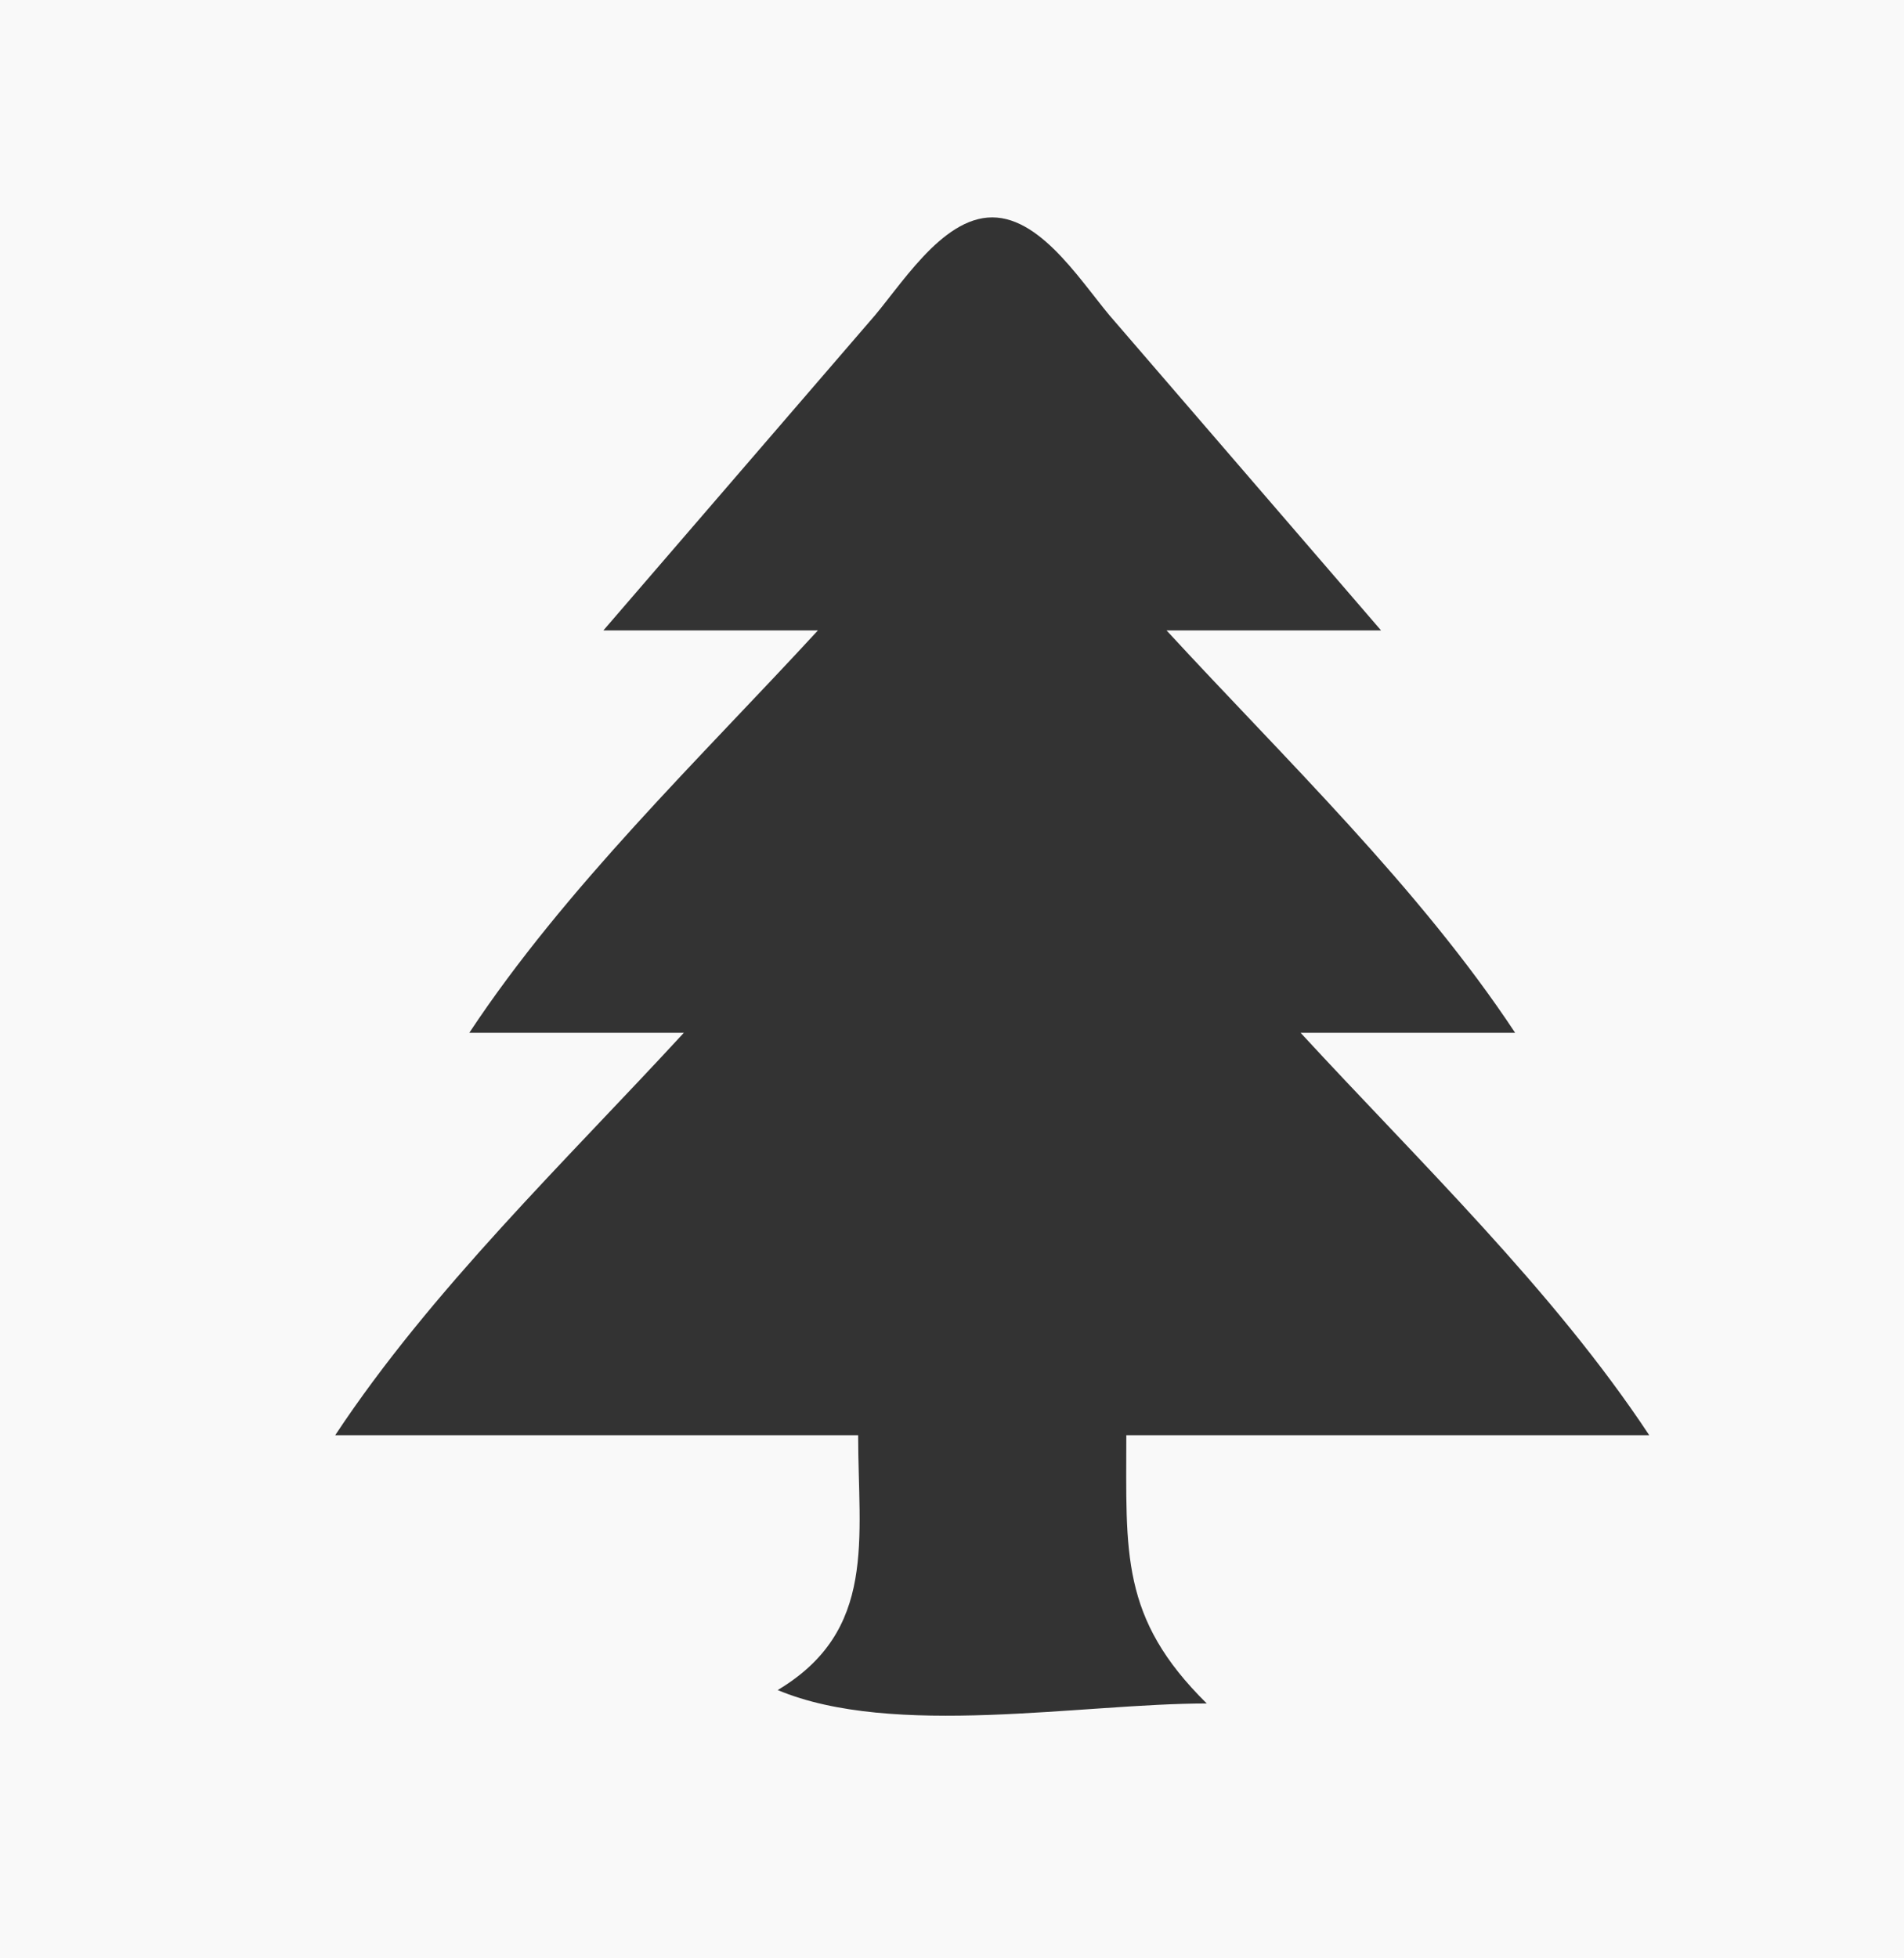 <?xml version="1.0" standalone="yes"?>
<svg width="142" height="146">
<path style="fill:#f9f9f9; stroke:none;" d="M0 0L0 146L142 146L142 0L0 0z"/>
<path style="fill:#939393; stroke:none;" d="M73.667 14.333L74.333 14.667L73.667 14.333z"/>
<path style="fill:#9f9f9f; stroke:none;" d="M72 15L73 16L72 15z"/>
<path style="fill:#333333; stroke:none;" d="M45 47L61 47C52.199 56.555 42.172 66.158 35 77L51 77C42.199 86.555 32.172 96.158 25 107L64 107C64 114.731 65.431 121.56 58 126C66.606 129.611 80.661 127 90 127C83.535 120.624 84 115.776 84 107L123 107C115.828 96.158 105.801 86.555 97 77L113 77C105.828 66.158 95.801 56.555 87 47L103 47L83.169 24C80.919 21.501 77.838 16.207 74 16.207C70.162 16.207 67.081 21.501 64.831 24L45 47z"/>
<path style="fill:#9f9f9f; stroke:none;" d="M75 15L76 16L75 15z"/>
<path style="fill:#a9a9a9; stroke:none;" d="M71 16L72 17L71 16M76 16L77 17L76 16z"/>
<path style="fill:#c5c5c5; stroke:none;" d="M70 17L71 18L70 17M77 17L78 18L77 17M69 18L70 19L69 18M78 18L79 19L78 18z"/>
<path style="fill:#7d7d7d; stroke:none;" d="M66 22L67 23L66 22M81 22L82 23L81 22M65 23L66 24L65 23M82 23L83 24L82 23z"/>
<path style="fill:#939393; stroke:none;" d="M64 24L65 25L64 24M83 24L84 25L83 24z"/>
<path style="fill:#9f9f9f; stroke:none;" d="M63 25L64 26L63 25M84 25L85 26L84 25z"/>
<path style="fill:#a9a9a9; stroke:none;" d="M62 26L63 27L62 26M85 26L86 27L85 26z"/>
<path style="fill:#c5c5c5; stroke:none;" d="M61 27L62 28L61 27M86 27L87 28L86 27M60 28L61 29L60 28M87 28L88 29L87 28z"/>
<path style="fill:#7d7d7d; stroke:none;" d="M57 32L58 33L57 32M90 32L91 33L90 32M56 33L57 34L56 33M91 33L92 34L91 33z"/>
<path style="fill:#898989; stroke:none;" d="M55 34L56 35L55 34M92 34L93 35L92 34z"/>
<path style="fill:#9f9f9f; stroke:none;" d="M54 35L55 36L54 35M93 35L94 36L93 35M53 36L54 37L53 36M94 36L95 37L94 36z"/>
<path style="fill:#c5c5c5; stroke:none;" d="M52 37L53 38L52 37M95 37L96 38L95 37M51 38L52 39L51 38M96 38L97 39L96 38z"/>
<path style="fill:#7d7d7d; stroke:none;" d="M48 42L49 43L48 42M99 42L100 43L99 42M47 43L48 44L47 43M100 43L101 44L100 43z"/>
<path style="fill:#898989; stroke:none;" d="M46 44L47 45L46 44M101 44L102 45L101 44z"/>
<path style="fill:#9f9f9f; stroke:none;" d="M45 45L46 46L45 45M102 45L103 46L102 45M44 46L45 47L44 46M103 46L104 47L103 46z"/>
<path style="fill:#c5c5c5; stroke:none;" d="M60 47L61 48L60 47M87 47L88 48L87 47M59 48L60 49L59 48M88 48L89 49L88 48z"/>
<path style="fill:#7d7d7d; stroke:none;" d="M56 52L57 53L56 52M91 52L92 53L91 52M55 53L56 54L55 53M92 53L93 54L92 53z"/>
<path style="fill:#898989; stroke:none;" d="M54 54L55 55L54 54M93 54L94 55L93 54z"/>
<path style="fill:#9f9f9f; stroke:none;" d="M53 55L54 56L53 55M94 55L95 56L94 55M52 56L53 57L52 56M95 56L96 57L95 56z"/>
<path style="fill:#c5c5c5; stroke:none;" d="M51 57L52 58L51 57M96 57L97 58L96 57M50 58L51 59L50 58M97 58L98 59L97 58z"/>
<path style="fill:#7d7d7d; stroke:none;" d="M47 62L48 63L47 62M100 62L101 63L100 62M46 63L47 64L46 63M101 63L102 64L101 63z"/>
<path style="fill:#898989; stroke:none;" d="M45 64L46 65L45 64M102 64L103 65L102 64z"/>
<path style="fill:#9f9f9f; stroke:none;" d="M44 65L45 66L44 65M103 65L104 66L103 65M43 66L44 67L43 66M104 66L105 67L104 66z"/>
<path style="fill:#c5c5c5; stroke:none;" d="M42 67L43 68L42 67M105 67L106 68L105 67M41 68L42 69L41 68M106 68L107 69L106 68z"/>
<path style="fill:#7d7d7d; stroke:none;" d="M38 72L39 73L38 72M109 72L110 73L109 72M37 73L38 74L37 73M110 73L111 74L110 73z"/>
<path style="fill:#898989; stroke:none;" d="M36 74L37 75L36 74M111 74L112 75L111 74z"/>
<path style="fill:#9f9f9f; stroke:none;" d="M35 75L36 76L35 75M112 75L113 76L112 75M34 76L35 77L34 76M113 76L114 77L113 76z"/>
<path style="fill:#c5c5c5; stroke:none;" d="M50 77L51 78L50 77M97 77L98 78L97 77M49 78L50 79L49 78M98 78L99 79L98 78z"/>
<path style="fill:#7d7d7d; stroke:none;" d="M46 82L47 83L46 82M101 82L102 83L101 82M45 83L46 84L45 83M102 83L103 84L102 83z"/>
<path style="fill:#898989; stroke:none;" d="M44 84L45 85L44 84M103 84L104 85L103 84z"/>
<path style="fill:#9f9f9f; stroke:none;" d="M43 85L44 86L43 85M104 85L105 86L104 85M42 86L43 87L42 86M105 86L106 87L105 86z"/>
<path style="fill:#c5c5c5; stroke:none;" d="M41 87L42 88L41 87M106 87L107 88L106 87M40 88L41 89L40 88M107 88L108 89L107 88z"/>
<path style="fill:#7d7d7d; stroke:none;" d="M37 92L38 93L37 92M110 92L111 93L110 92M36 93L37 94L36 93M111 93L112 94L111 93z"/>
<path style="fill:#898989; stroke:none;" d="M35 94L36 95L35 94M112 94L113 95L112 94z"/>
<path style="fill:#9f9f9f; stroke:none;" d="M34 95L35 96L34 95M113 95L114 96L113 95M33 96L34 97L33 96M114 96L115 97L114 96z"/>
<path style="fill:#c5c5c5; stroke:none;" d="M32 97L33 98L32 97M115 97L116 98L115 97M31 98L32 99L31 98M116 98L117 99L116 98z"/>
<path style="fill:#7d7d7d; stroke:none;" d="M28 102L29 103L28 102M119 102L120 103L119 102M27 103L28 104L27 103M120 103L121 104L120 103z"/>
<path style="fill:#898989; stroke:none;" d="M26 104L27 105L26 104M121 104L122 105L121 104z"/>
<path style="fill:#9f9f9f; stroke:none;" d="M25 105L26 106L25 105M122 105L123 106L122 105M24 106L25 107L24 106M123 106L124 107L123 106z"/>
<path style="fill:#a9a9a9; stroke:none;" d="M62 123L63 124L62 123M85 123L86 124L85 123z"/>
<path style="fill:#c5c5c5; stroke:none;" d="M60 124L61 125L60 124M87 124L88 125L87 124z"/>
<path style="fill:#898989; stroke:none;" d="M59 125L60 126L59 125M88 125L89 126L88 125z"/>
<path style="fill:#a9a9a9; stroke:none;" d="M57 126L58 127L57 126M90 126L91 127L90 126z"/>
</svg>
